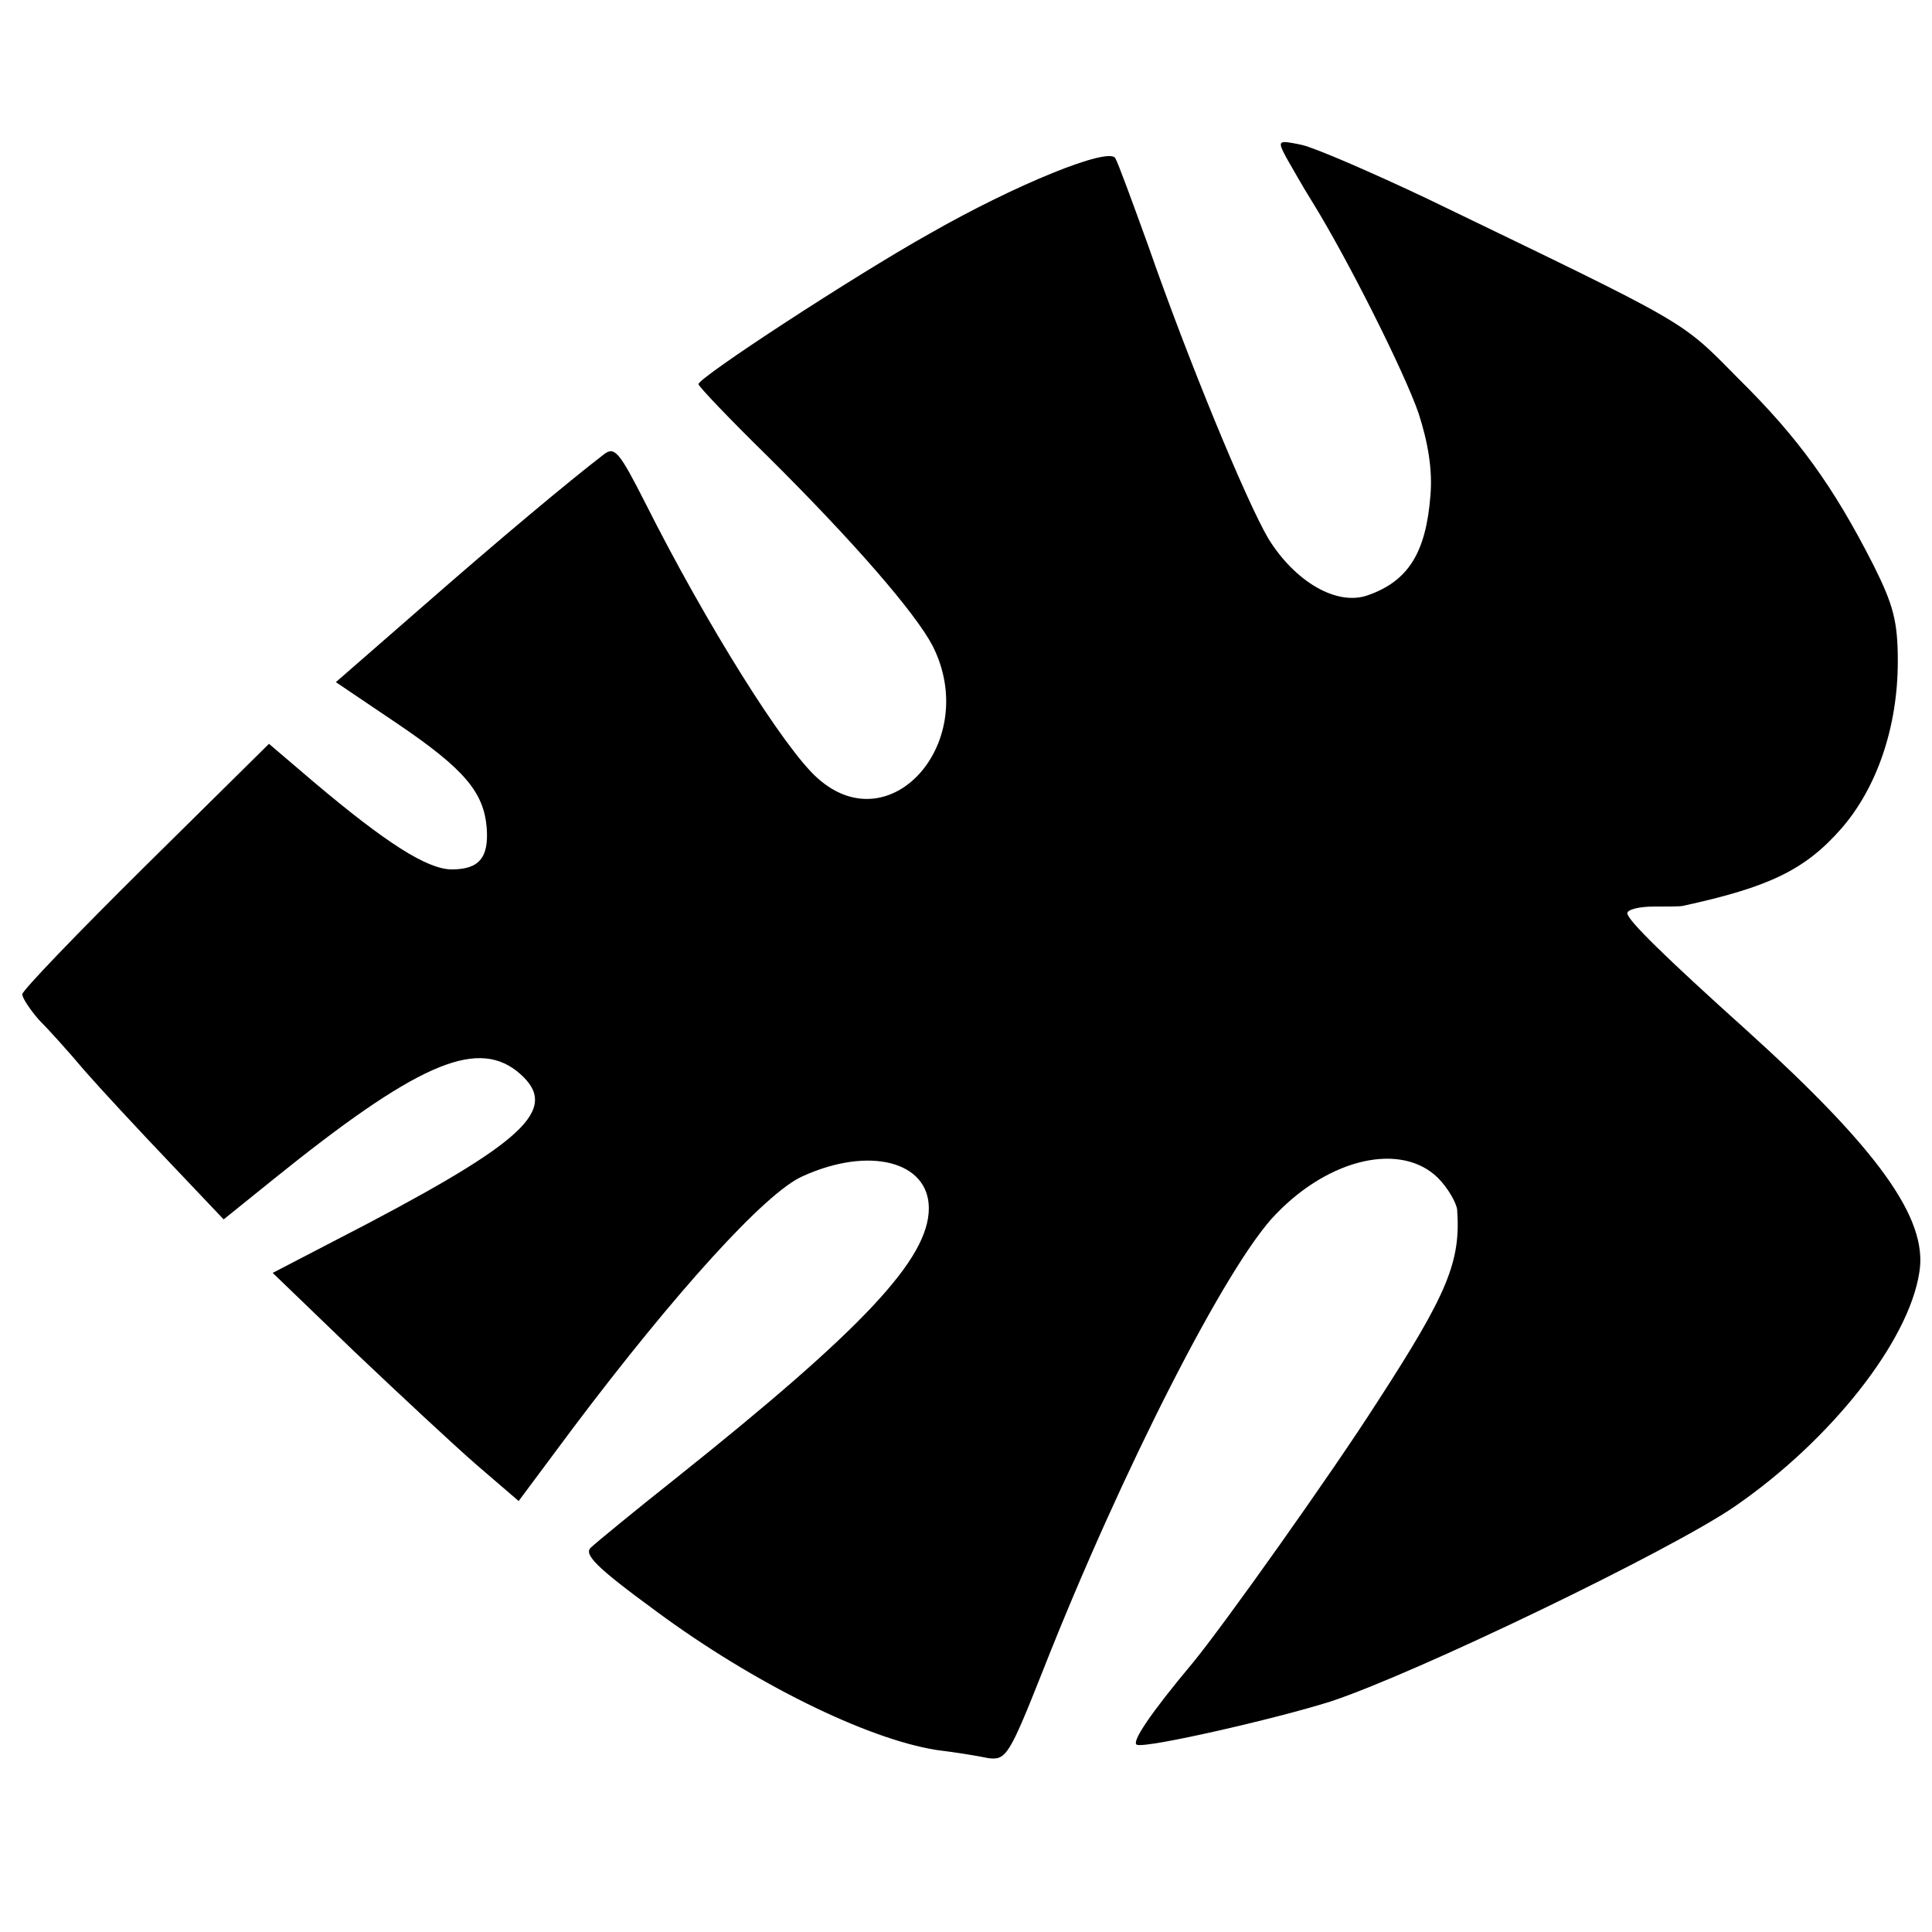 <?xml version="1.0" standalone="no"?>
<!DOCTYPE svg PUBLIC "-//W3C//DTD SVG 20010904//EN"
 "http://www.w3.org/TR/2001/REC-SVG-20010904/DTD/svg10.dtd">
<svg version="1.0" xmlns="http://www.w3.org/2000/svg"
 width="260pt" height="260pt" viewBox="0 0 260 260"
 preserveAspectRatio="xMidYMid meet">
<g transform="translate(0,260) scale(0.1,-0.1)"
fill="#000000" stroke="none">
<path d="M1731 2388 c7 -12 22 -39 34 -58 49 -79 125 -231 144 -286 13 -40 19
-77 16 -111 -6 -77 -30 -115 -84 -134 -42 -15 -98 18 -134 76 -30 51 -108 240
-162 395 -21 58 -40 110 -44 117 -8 16 -134 -35 -251 -102 -100 -56 -310 -193
-310 -202 0 -3 42 -47 93 -97 116 -115 199 -211 222 -255 65 -128 -56 -267
-155 -178 -45 40 -150 208 -231 369 -36 71 -42 78 -57 66 -48 -37 -139 -113
-243 -204 l-117 -102 83 -56 c90 -61 116 -92 120 -140 3 -40 -10 -56 -47 -56
-33 0 -89 36 -185 117 l-61 52 -166 -164 c-91 -90 -166 -168 -166 -173 0 -5
10 -20 22 -34 13 -13 41 -44 62 -69 21 -24 72 -79 113 -122 l74 -78 67 54
c191 154 271 189 327 146 60 -48 19 -90 -199 -205 l-129 -67 109 -105 c60 -57
134 -126 165 -153 l57 -49 73 98 c137 182 259 317 309 339 90 41 170 20 170
-43 0 -68 -88 -162 -340 -363 -58 -46 -109 -88 -114 -93 -12 -9 6 -27 88 -87
130 -96 282 -171 376 -186 25 -3 56 -8 70 -11 24 -3 28 3 74 119 106 269 248
547 313 613 73 76 169 97 218 49 14 -14 25 -34 26 -43 5 -70 -13 -113 -107
-258 -62 -97 -207 -301 -249 -352 -57 -68 -83 -107 -75 -110 13 -5 187 35 260
58 113 37 458 203 545 263 129 89 234 222 248 315 12 72 -56 166 -233 326
-109 98 -160 148 -160 157 0 5 16 9 35 9 19 0 37 0 40 1 115 25 164 48 213
104 48 55 76 137 76 225 0 54 -6 76 -33 130 -54 106 -101 171 -181 250 -80 81
-62 70 -420 243 -74 35 -150 68 -168 72 -33 7 -33 6 -21 -17z"/>
</g>
</svg>
